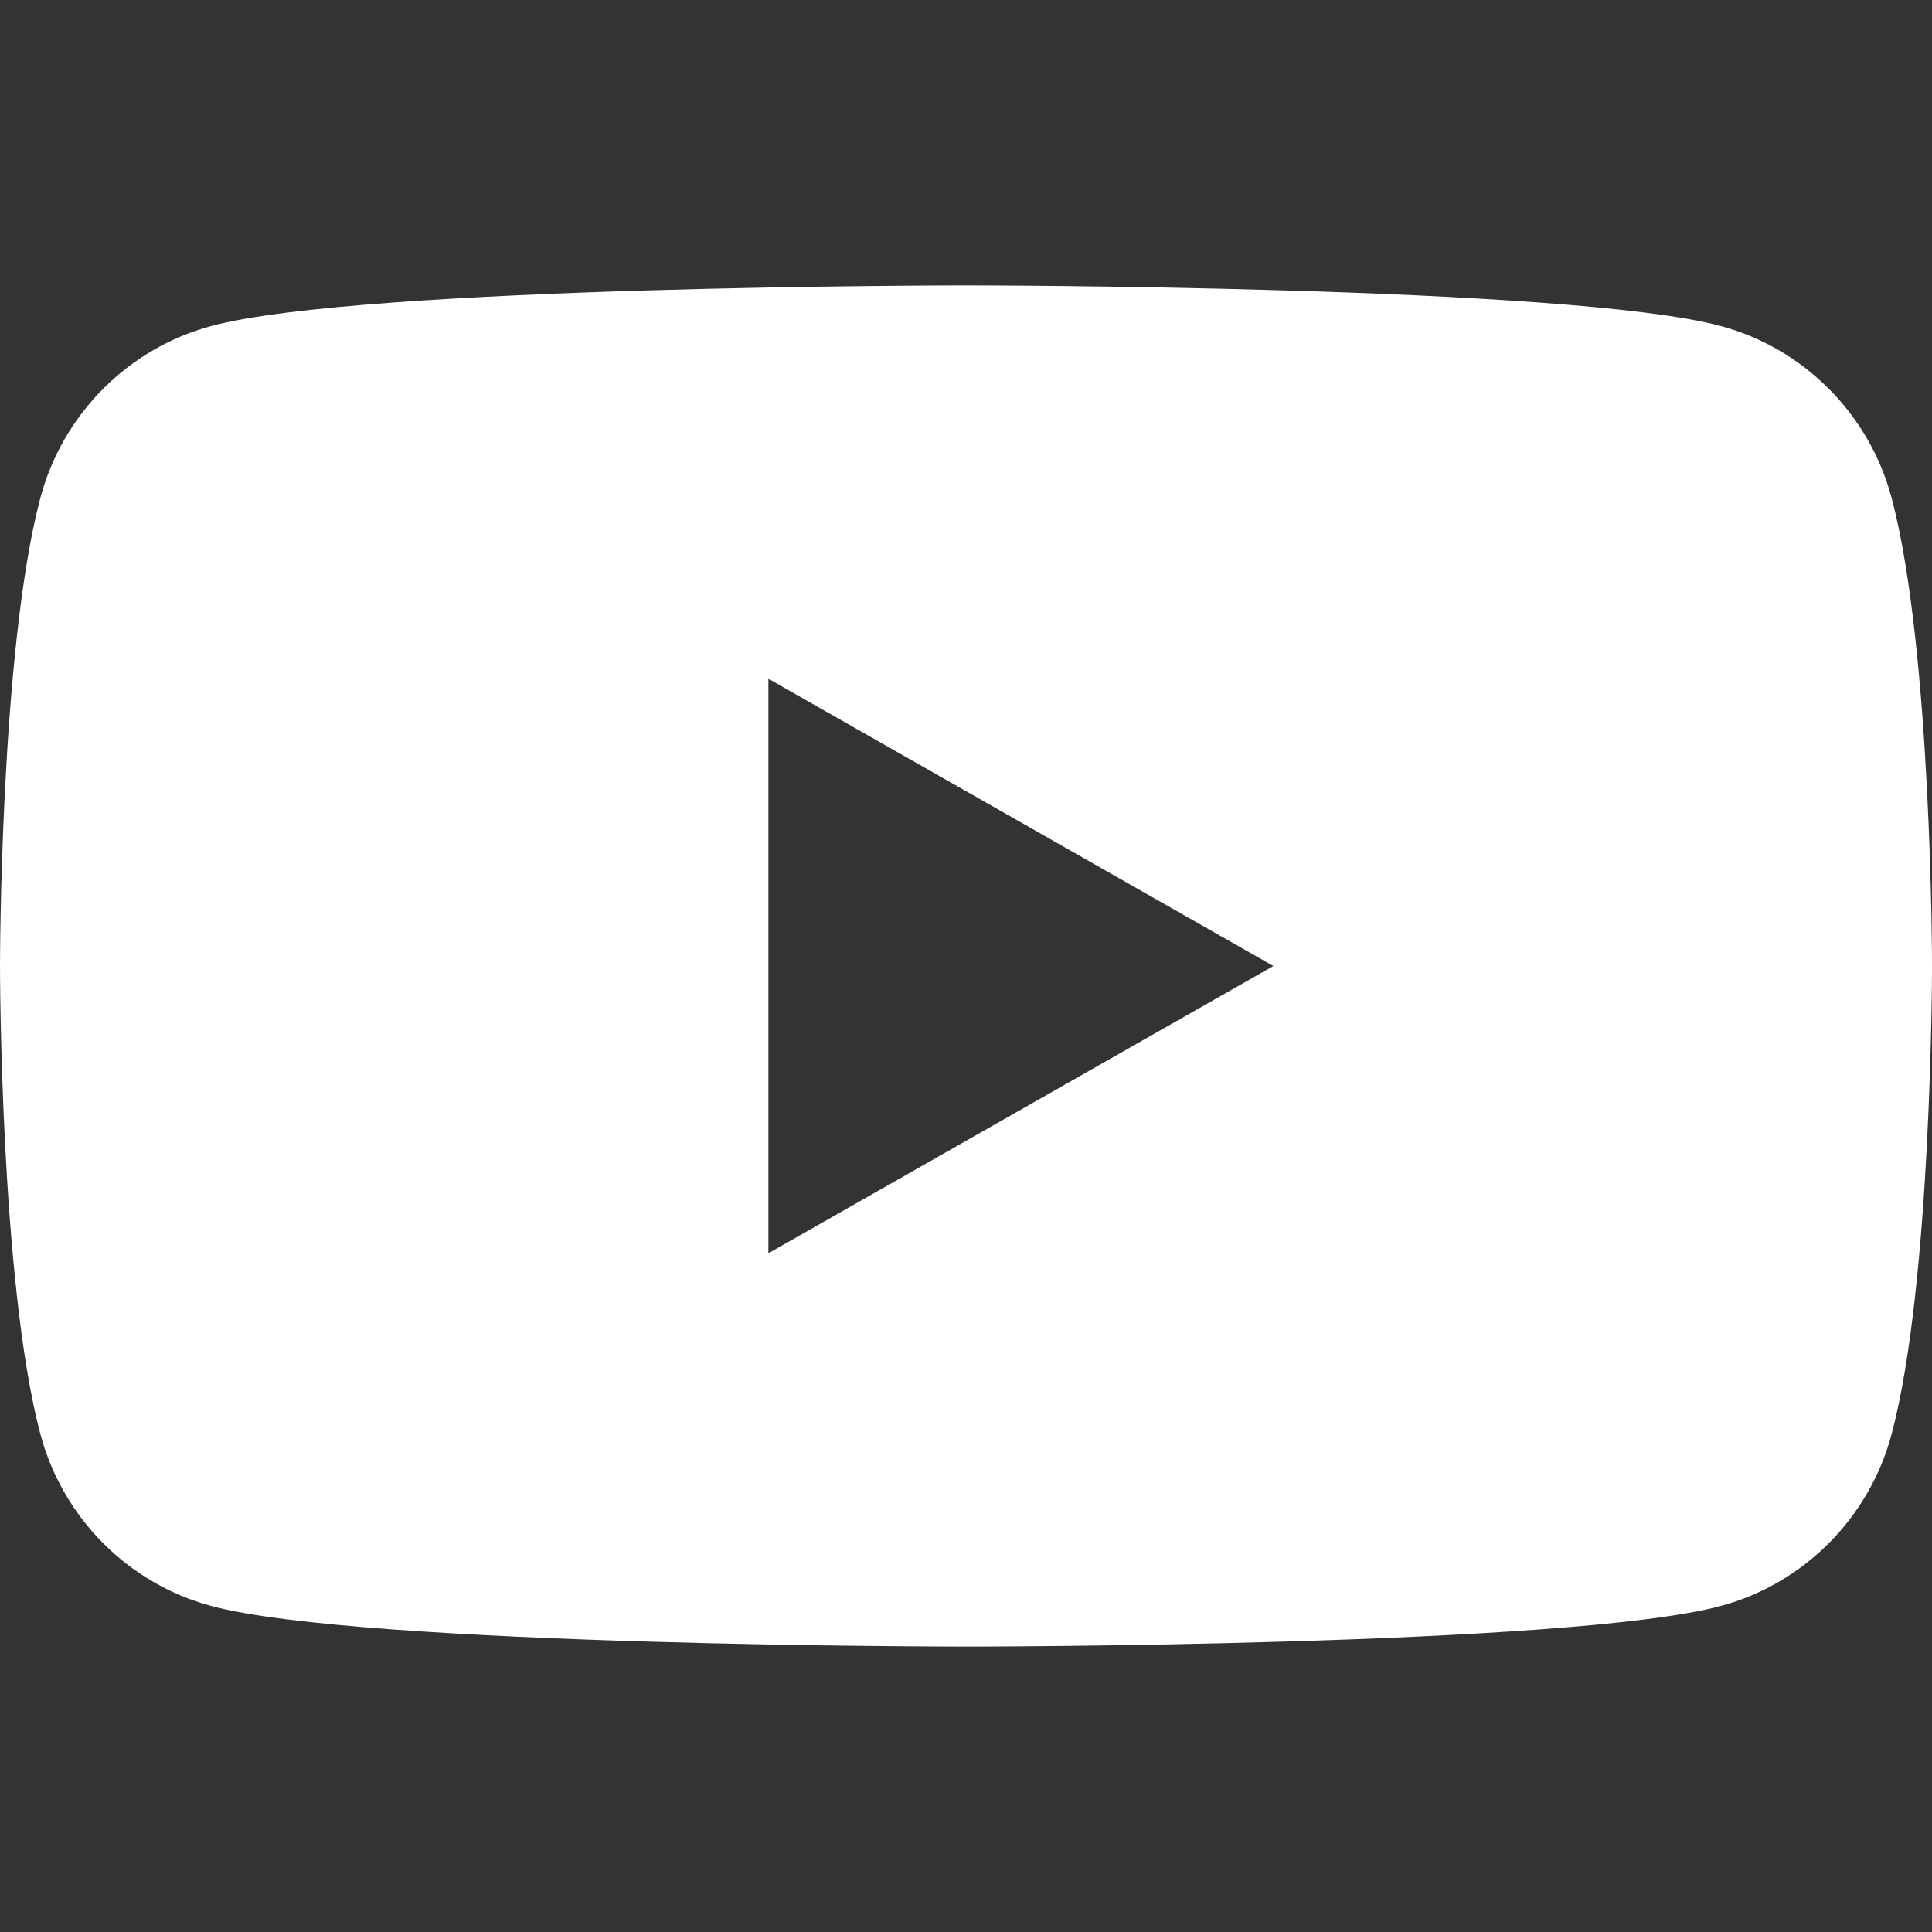 <?xml version="1.0" encoding="utf-8"?>
<!-- Generator: Adobe Illustrator 28.3.0, SVG Export Plug-In . SVG Version: 6.00 Build 0)  -->
<svg version="1.1" id="レイヤー_1" xmlns="http://www.w3.org/2000/svg" xmlns:xlink="http://www.w3.org/1999/xlink" x="0px"
	 y="0px" viewBox="0 0 756.99 756.99" style="enable-background:new 0 0 756.99 756.99;" xml:space="preserve">
<rect x="0" y="0" width="756.99" height="756.99" fill="#333333" stroke="none"/>
<style type="text/css">
	.st0{fill:#FFFFFF;}
</style>
<path class="st0" d="M301.07,491.05V265.94L498.93,378.5L301.07,491.05z M741.17,195.11c-8.71-32.78-34.36-58.6-66.93-67.36
	c-59.03-15.92-295.75-15.92-295.75-15.92s-236.72,0-295.75,15.92c-32.57,8.76-58.22,34.58-66.93,67.36C0,254.53,0,378.5,0,378.5
	s0,123.96,15.82,183.38c8.71,32.78,34.35,58.6,66.93,67.36c59.03,15.92,295.75,15.92,295.75,15.92s236.72,0,295.75-15.92
	c32.57-8.77,58.22-34.58,66.93-67.36c15.82-59.42,15.82-183.39,15.82-183.39S756.99,254.53,741.17,195.11"/>
</svg>
